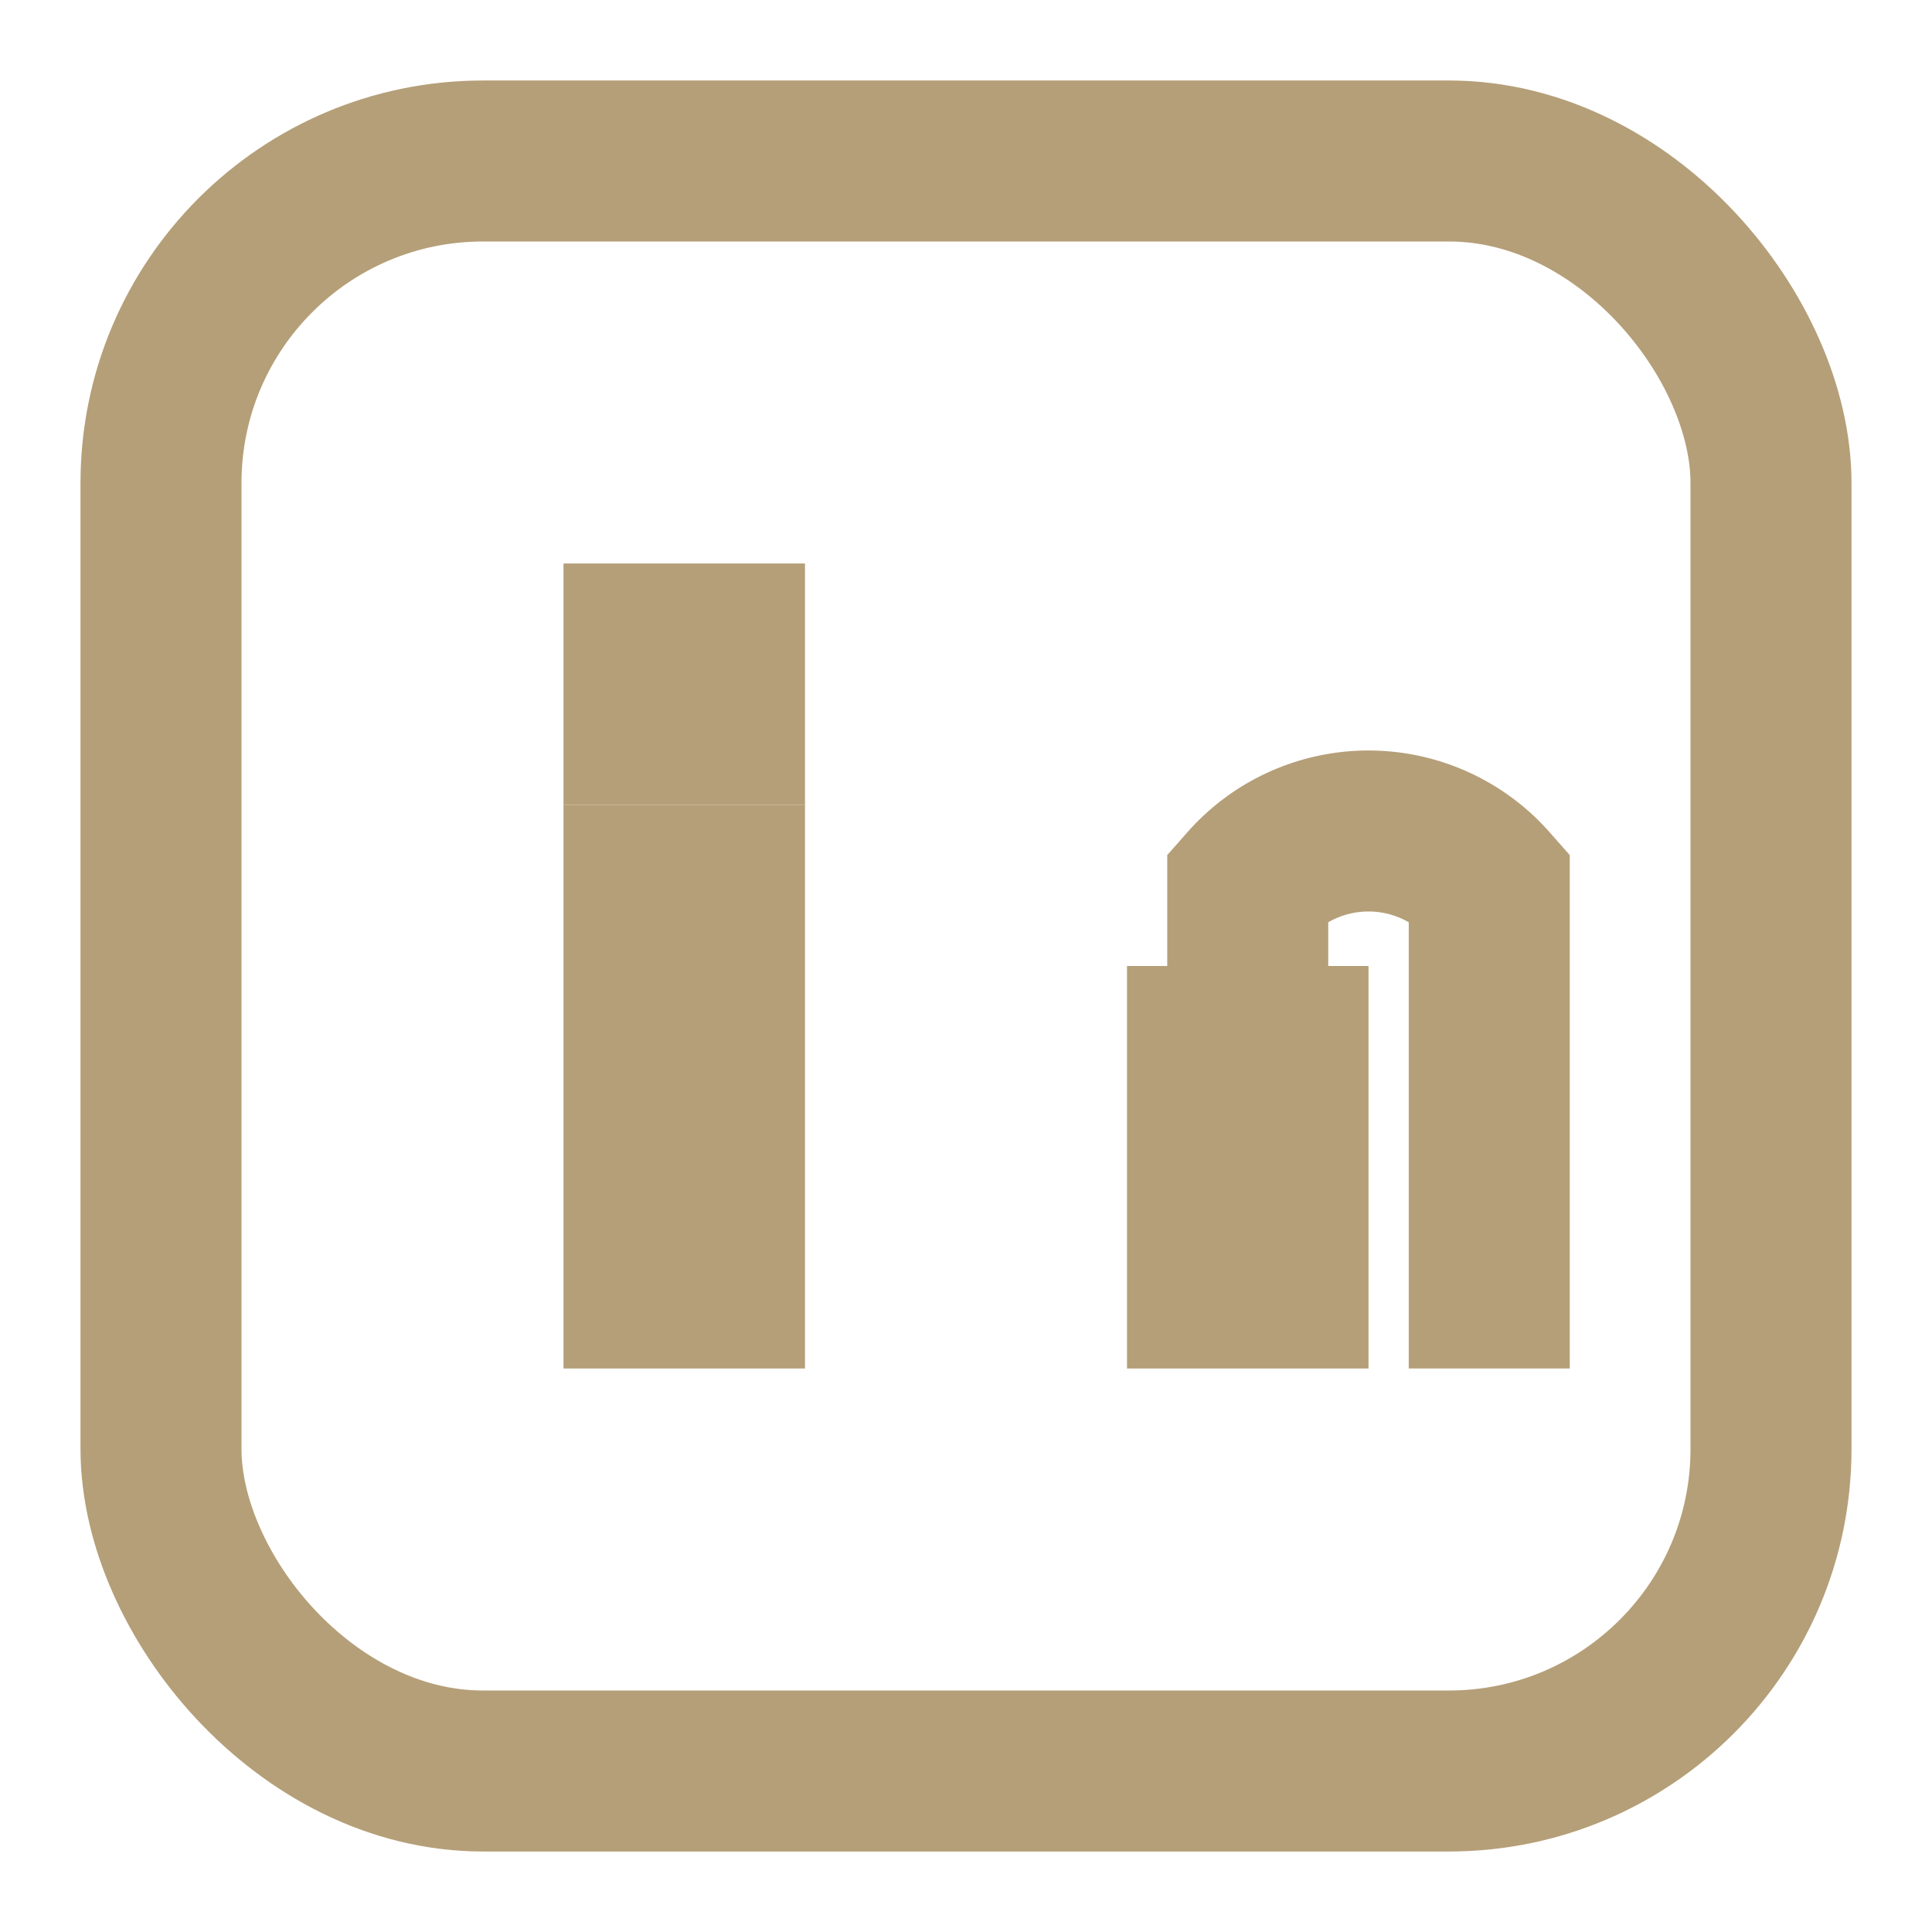 <?xml version="1.0" encoding="UTF-8"?>
<svg xmlns="http://www.w3.org/2000/svg" width="24" height="24" viewBox="0 0 24 24"><rect width="20" height="20" x="2" y="2" rx="4" fill="none" stroke="#B59F78" stroke-width="2"/><rect width="3" height="7" x="7" y="10" fill="#B59F78"/><rect width="3" height="3" x="7" y="7" fill="#B59F78"/><rect width="3" height="5" x="14" y="12" fill="#B59F78"/><path d="M15.5 12V11a2 2 0 013 0v6" fill="none" stroke="#B59F78" stroke-width="2"/></svg>